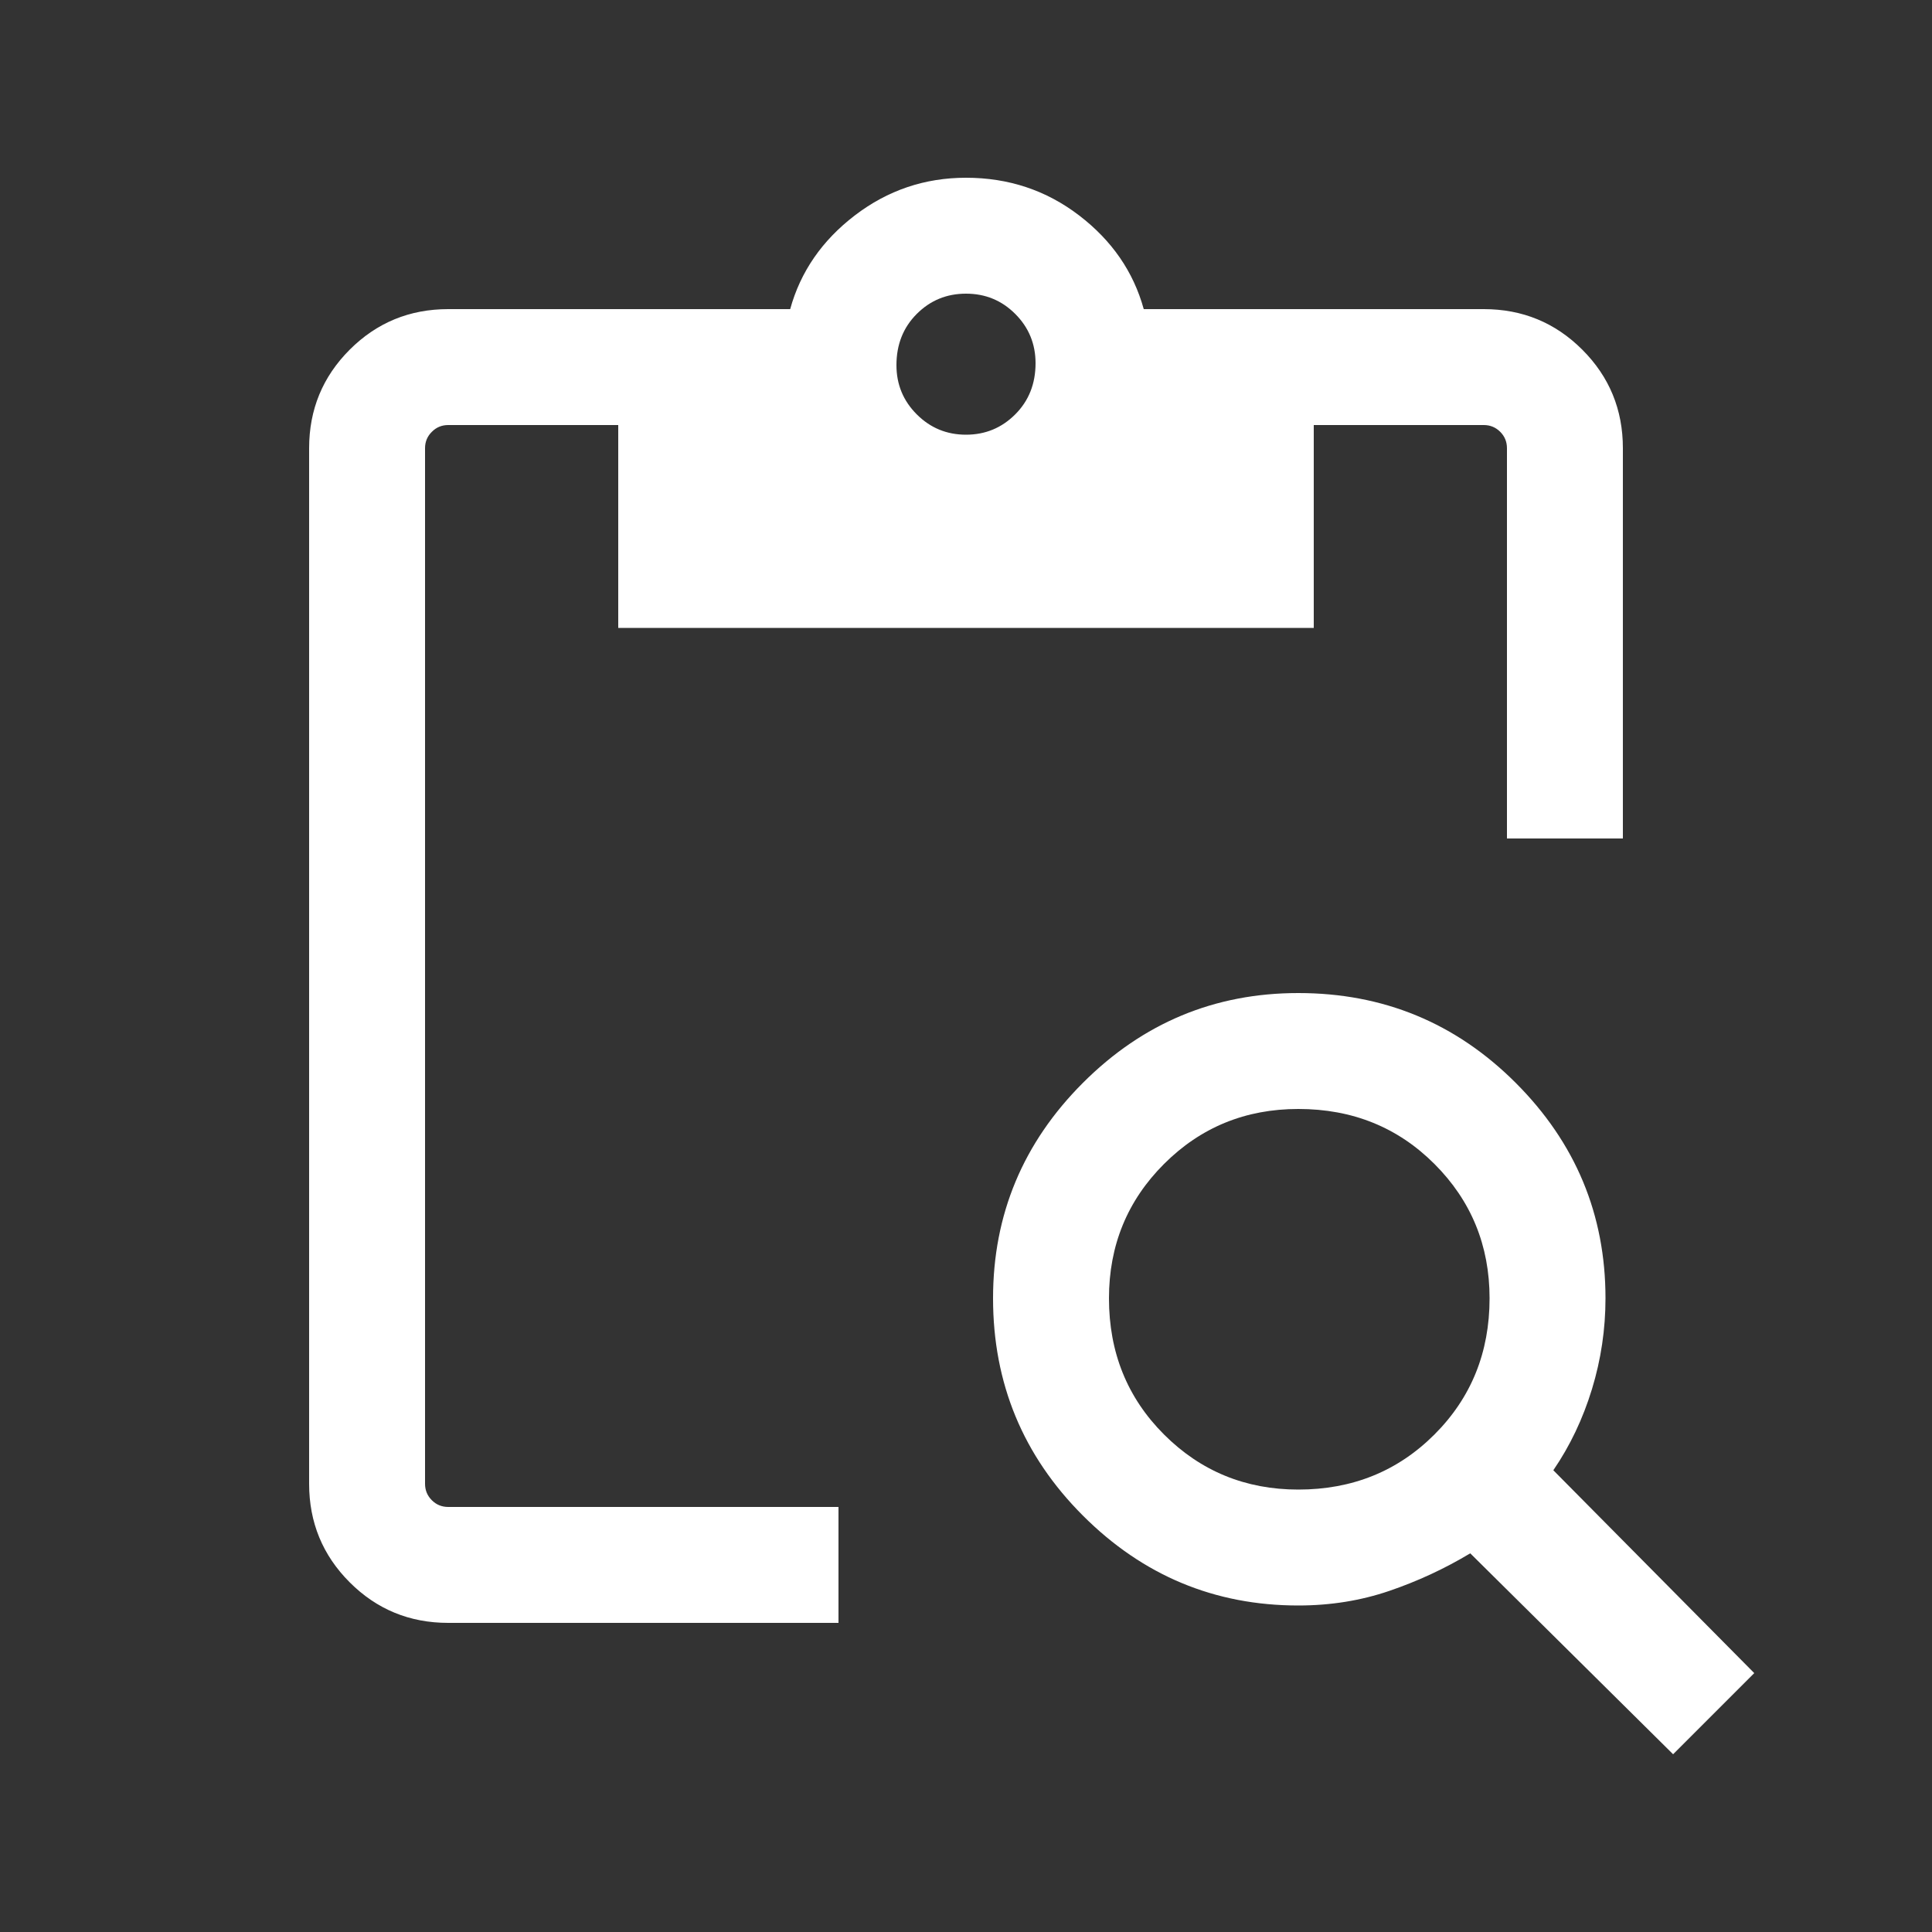 <svg width="25" height="25" viewBox="0 0 25 25" fill="none" xmlns="http://www.w3.org/2000/svg">
<rect x="0" y="0" width="25" height="25" fill="#333333" stroke="none"/>
<g id="content_paste_search">
<mask id="mask0_0_28018" style="mask-type:alpha" maskUnits="userSpaceOnUse" x="0" y="0" width="25" height="25">
<rect id="Bounding box" x="0.5" y="0.5" width="24" height="24" fill="#D9D9D9"/>
</mask>
<g mask="url(#mask0_0_28018)">
<path id="content_paste_search_2" d="M5.8 21C5.3 21 4.875 20.825 4.525 20.475C4.175 20.125 4 19.7 4 19.2V5.8C4 5.3 4.175 4.875 4.525 4.525C4.875 4.175 5.3 4 5.8 4H10.225C10.358 3.517 10.637 3.112 11.062 2.787C11.487 2.462 11.967 2.3 12.5 2.3C13.05 2.3 13.538 2.462 13.963 2.787C14.388 3.112 14.667 3.517 14.8 4H19.2C19.7 4 20.125 4.175 20.475 4.525C20.825 4.875 21 5.3 21 5.8V10.85H19.5V5.8C19.5 5.717 19.471 5.646 19.413 5.588C19.354 5.529 19.283 5.5 19.2 5.5H17V8.125H8V5.5H5.8C5.717 5.5 5.646 5.529 5.588 5.588C5.529 5.646 5.5 5.717 5.5 5.8V19.2C5.5 19.283 5.529 19.354 5.588 19.413C5.646 19.471 5.717 19.5 5.8 19.5H10.85V21H5.8ZM21.65 22.7L19.025 20.1C18.692 20.3 18.342 20.462 17.975 20.587C17.608 20.712 17.217 20.775 16.8 20.775C15.717 20.775 14.788 20.387 14.013 19.612C13.238 18.837 12.85 17.9 12.85 16.8C12.85 15.717 13.238 14.787 14.013 14.012C14.788 13.237 15.717 12.85 16.8 12.85C17.9 12.85 18.838 13.237 19.613 14.012C20.388 14.787 20.775 15.717 20.775 16.8C20.775 17.2 20.717 17.592 20.6 17.975C20.483 18.358 20.317 18.708 20.1 19.025L22.7 21.65L21.65 22.7ZM16.8 19.275C17.5 19.275 18.087 19.037 18.562 18.562C19.037 18.087 19.275 17.5 19.275 16.8C19.275 16.117 19.037 15.537 18.562 15.062C18.087 14.587 17.5 14.35 16.8 14.35C16.117 14.35 15.537 14.587 15.062 15.062C14.587 15.537 14.35 16.117 14.35 16.8C14.35 17.5 14.587 18.087 15.062 18.562C15.537 19.037 16.117 19.275 16.8 19.275ZM12.5 5.625C12.75 5.625 12.962 5.537 13.137 5.362C13.312 5.187 13.4 4.967 13.4 4.7C13.4 4.45 13.312 4.237 13.137 4.062C12.962 3.887 12.75 3.8 12.5 3.8C12.25 3.8 12.038 3.887 11.863 4.062C11.688 4.237 11.6 4.458 11.6 4.725C11.6 4.975 11.688 5.187 11.863 5.362C12.038 5.537 12.25 5.625 12.5 5.625Z" fill="white"/>
</g>
</g>
</svg>
